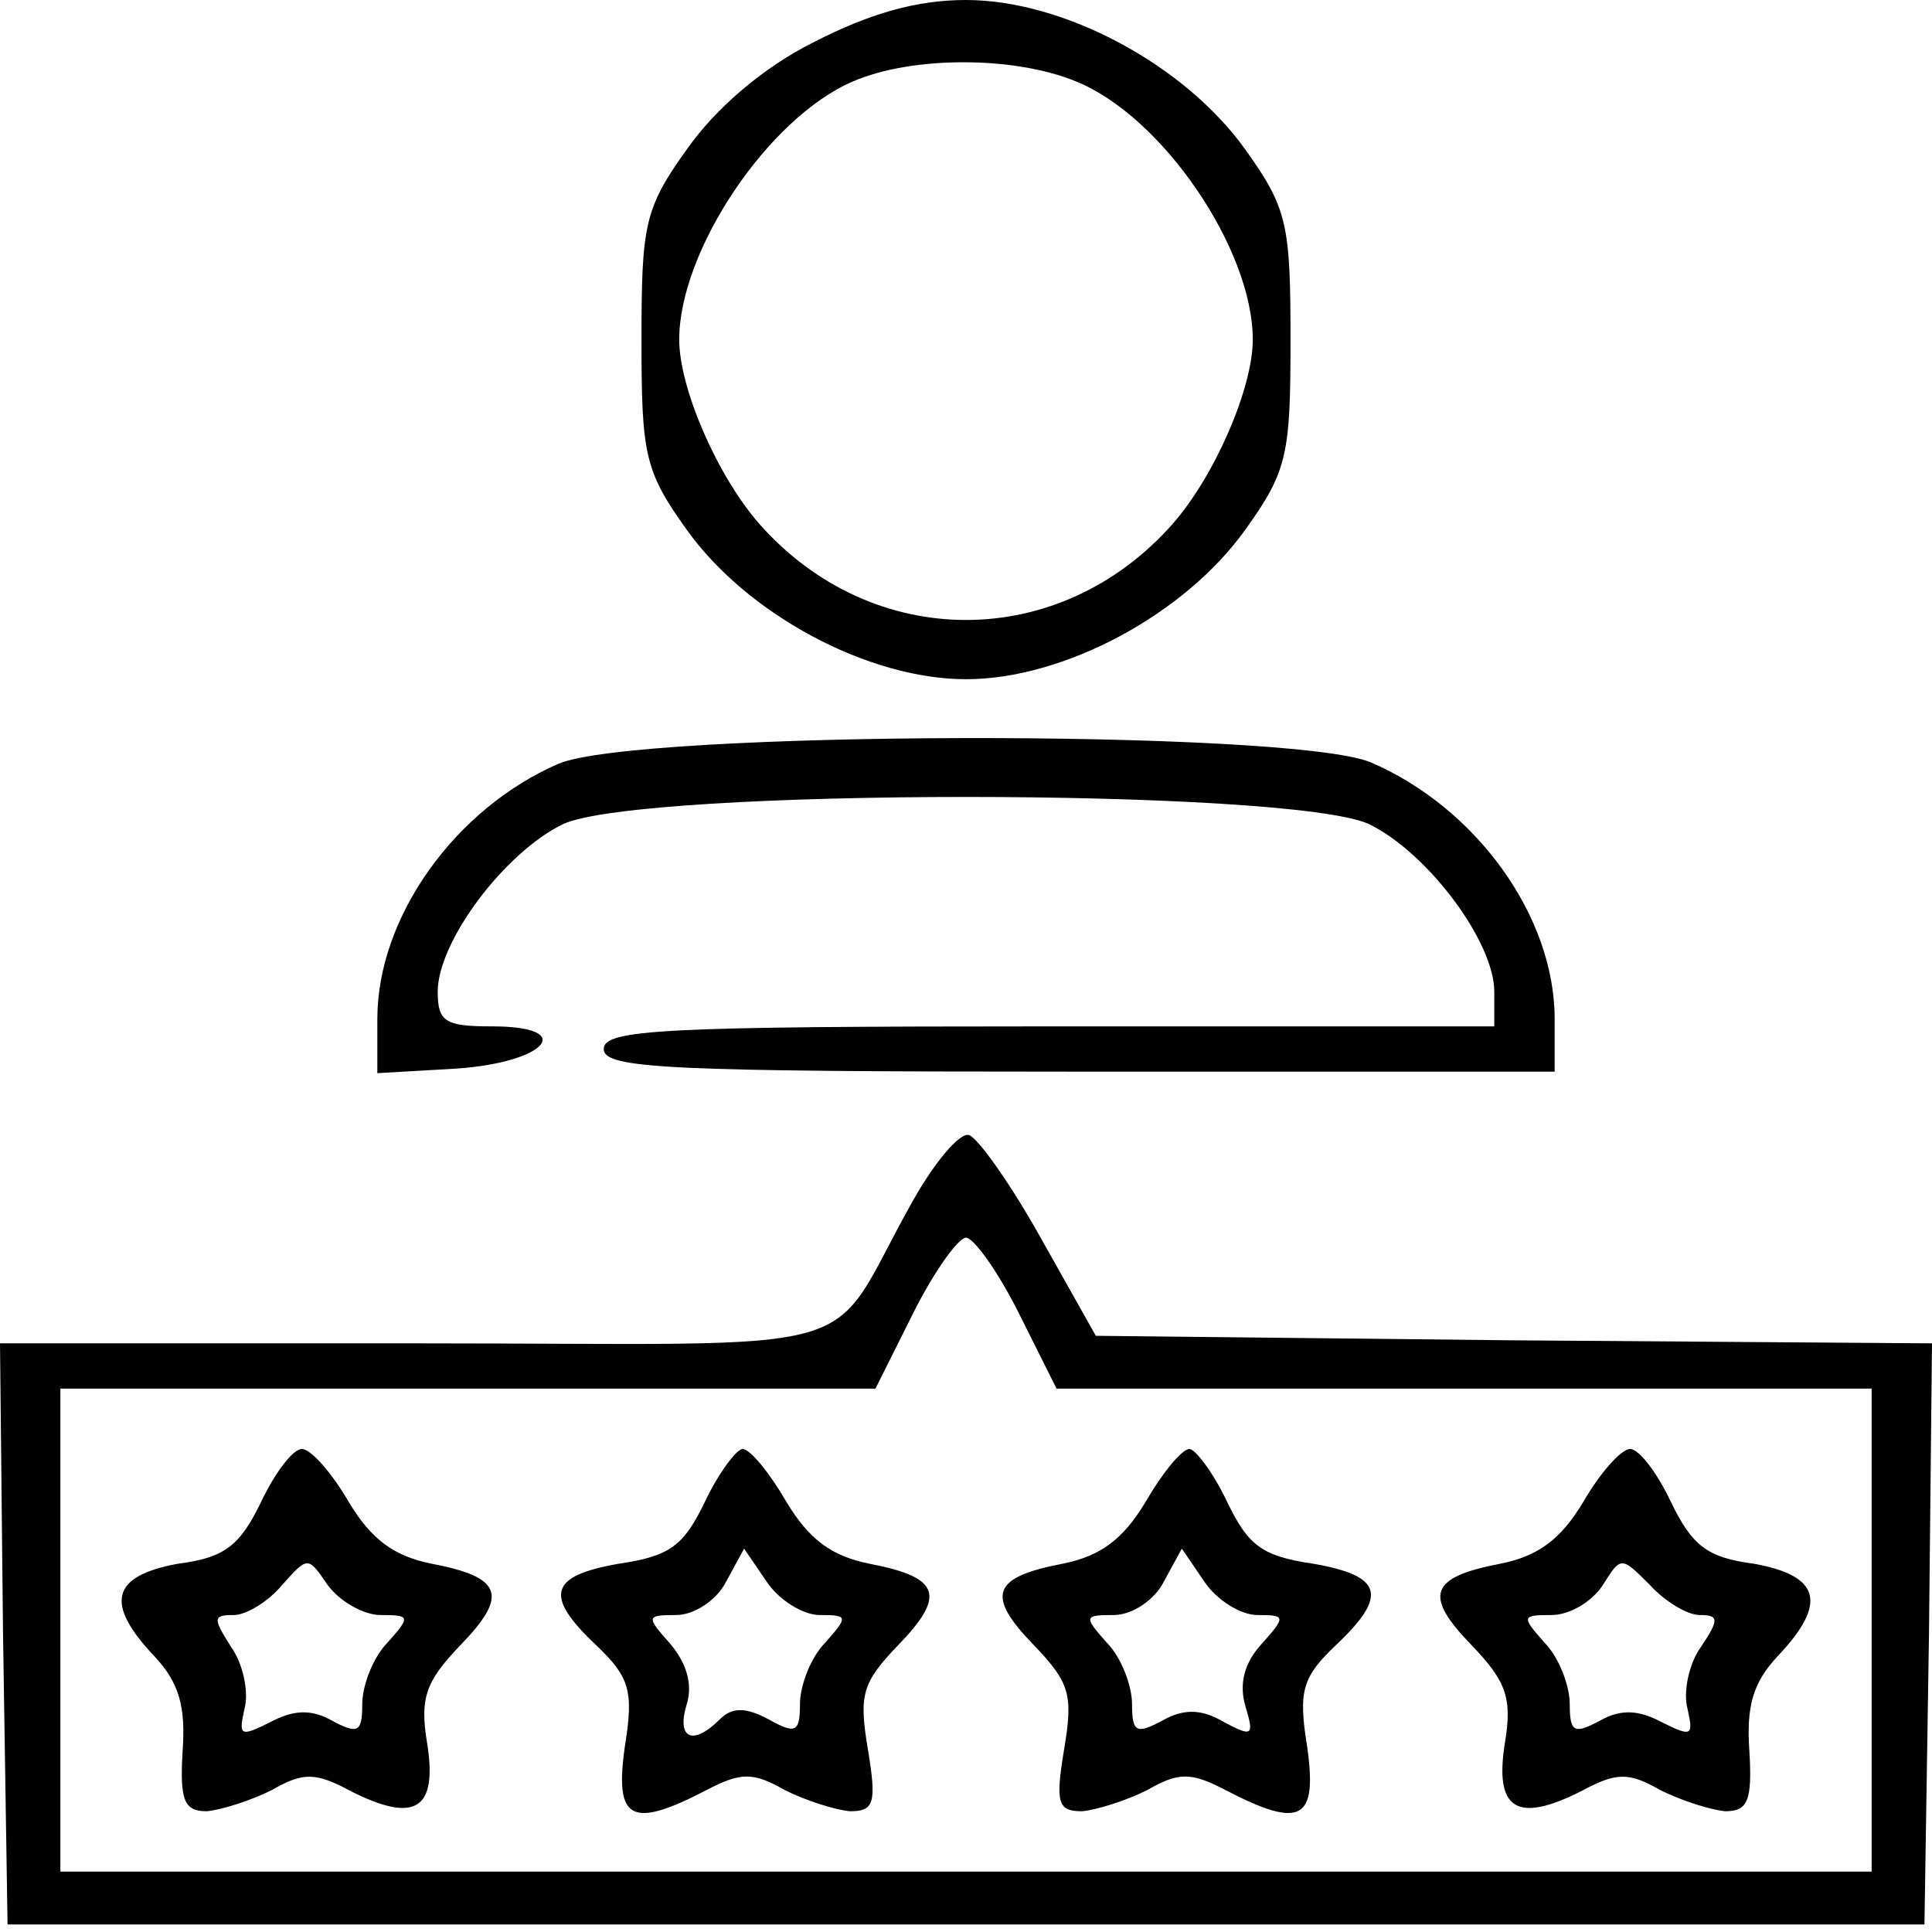 <?xml version="1.0" standalone="no"?>
<!DOCTYPE svg PUBLIC "-//W3C//DTD SVG 20010904//EN"
 "http://www.w3.org/TR/2001/REC-SVG-20010904/DTD/svg10.dtd">
<svg version="1.0" xmlns="http://www.w3.org/2000/svg"
 width="128pt" height="128pt" viewBox="0 0 128 128"
 preserveAspectRatio="xMidYMid meet">

<g transform="translate(0,128) scale(0.1,-0.1)"
fill="#000000" stroke="none">
<path d="M539 1252 c-34 -17 -65 -44 -84 -71 -28 -39 -30 -50 -30 -126 0 -76
2 -87 30 -126 40 -56 120 -99 185 -99 65 0 145 43 185 99 28 39 30 50 30 126
0 76 -2 87 -30 126 -40 56 -120 99 -185 99 -33 0 -64 -9 -101 -28z m174 -26
c57 -23 117 -111 117 -171 0 -32 -25 -90 -53 -122 -75 -85 -199 -85 -274 0
-28 32 -53 90 -53 122 0 59 59 147 115 171 39 17 107 17 148 0z"/>
<path d="M370 774 c-69 -30 -120 -102 -120 -169 l0 -36 52 3 c60 4 81 28 24
28 -31 0 -36 3 -36 23 0 33 44 92 83 111 52 24 482 24 534 0 39 -19 83 -78 83
-111 l0 -23 -295 0 c-256 0 -295 -2 -295 -15 0 -13 42 -15 315 -15 l315 0 0
35 c0 68 -52 140 -122 170 -54 22 -486 21 -538 -1z"/>
<path d="M604 483 c-59 -105 -17 -93 -329 -93 l-275 0 2 -192 3 -193 635 0
635 0 3 192 2 193 -277 2 -277 3 -36 64 c-20 36 -42 67 -48 69 -6 2 -23 -18
-38 -45z m71 -73 l25 -50 270 0 270 0 0 -160 0 -160 -600 0 -600 0 0 160 0
160 270 0 270 0 25 50 c14 28 30 50 35 50 5 0 21 -22 35 -50z"/>
<path d="M173 285 c-14 -29 -24 -37 -55 -41 -44 -8 -49 -26 -16 -61 17 -18 21
-34 19 -63 -2 -33 1 -40 16 -40 10 1 29 7 43 14 21 12 29 12 53 -1 42 -21 57
-12 50 32 -5 30 -1 41 22 65 32 33 28 45 -19 54 -25 5 -40 16 -55 41 -11 19
-25 35 -31 35 -6 0 -18 -16 -27 -35z m79 -75 c20 0 20 -1 5 -18 -10 -10 -17
-29 -17 -41 0 -19 -3 -20 -20 -11 -14 8 -26 7 -41 -1 -20 -10 -21 -9 -17 9 3
11 -1 30 -9 41 -12 19 -12 21 2 21 8 0 23 9 32 20 17 19 17 19 30 0 8 -11 24
-20 35 -20z"/>
<path d="M467 285 c-14 -29 -23 -36 -57 -41 -46 -8 -50 -21 -15 -54 22 -21 25
-30 19 -67 -7 -49 4 -55 54 -29 23 12 31 12 52 0 14 -7 33 -13 43 -14 16 0 18
5 12 41 -6 36 -4 44 20 69 32 33 28 45 -19 54 -25 5 -40 16 -55 41 -11 19 -24
35 -29 35 -4 0 -16 -16 -25 -35z m76 -75 c19 0 19 -1 4 -18 -10 -10 -17 -29
-17 -41 0 -19 -3 -20 -21 -10 -15 8 -24 8 -32 0 -18 -18 -29 -13 -22 10 4 13
0 27 -11 40 -16 18 -16 19 4 19 12 0 27 10 33 22 l12 22 15 -22 c8 -12 24 -22
35 -22z"/>
<path d="M759 285 c-15 -25 -30 -36 -55 -41 -47 -9 -51 -21 -19 -54 24 -25 26
-33 20 -69 -6 -36 -4 -41 12 -41 10 1 29 7 43 14 21 12 29 12 52 0 50 -26 61
-20 54 29 -6 37 -3 46 19 67 35 33 31 46 -15 54 -34 5 -43 12 -57 41 -9 19
-21 35 -25 35 -5 0 -18 -16 -29 -35z m74 -75 c19 0 19 -1 3 -19 -12 -13 -15
-27 -11 -41 6 -20 5 -21 -14 -11 -15 9 -27 9 -41 1 -17 -9 -20 -8 -20 11 0 12
-7 31 -17 41 -15 17 -15 18 5 18 12 0 27 10 33 22 l12 22 15 -22 c8 -12 24
-22 35 -22z"/>
<path d="M1049 285 c-15 -25 -30 -36 -55 -41 -47 -9 -51 -21 -19 -54 23 -24
27 -35 22 -65 -7 -44 8 -53 50 -32 24 13 32 13 53 1 14 -7 33 -13 43 -14 15 0
18 7 16 40 -2 29 2 45 19 63 33 35 28 53 -16 61 -31 4 -41 12 -55 41 -9 19
-21 35 -27 35 -6 0 -20 -16 -31 -35z m77 -75 c13 0 13 -3 1 -21 -8 -11 -12
-30 -9 -41 4 -18 3 -19 -17 -9 -15 8 -27 9 -41 1 -17 -9 -20 -8 -20 11 0 12
-7 31 -17 41 -15 17 -15 18 5 18 12 0 27 9 34 20 12 19 12 19 31 0 10 -11 25
-20 33 -20z"/>
</g>
</svg>

